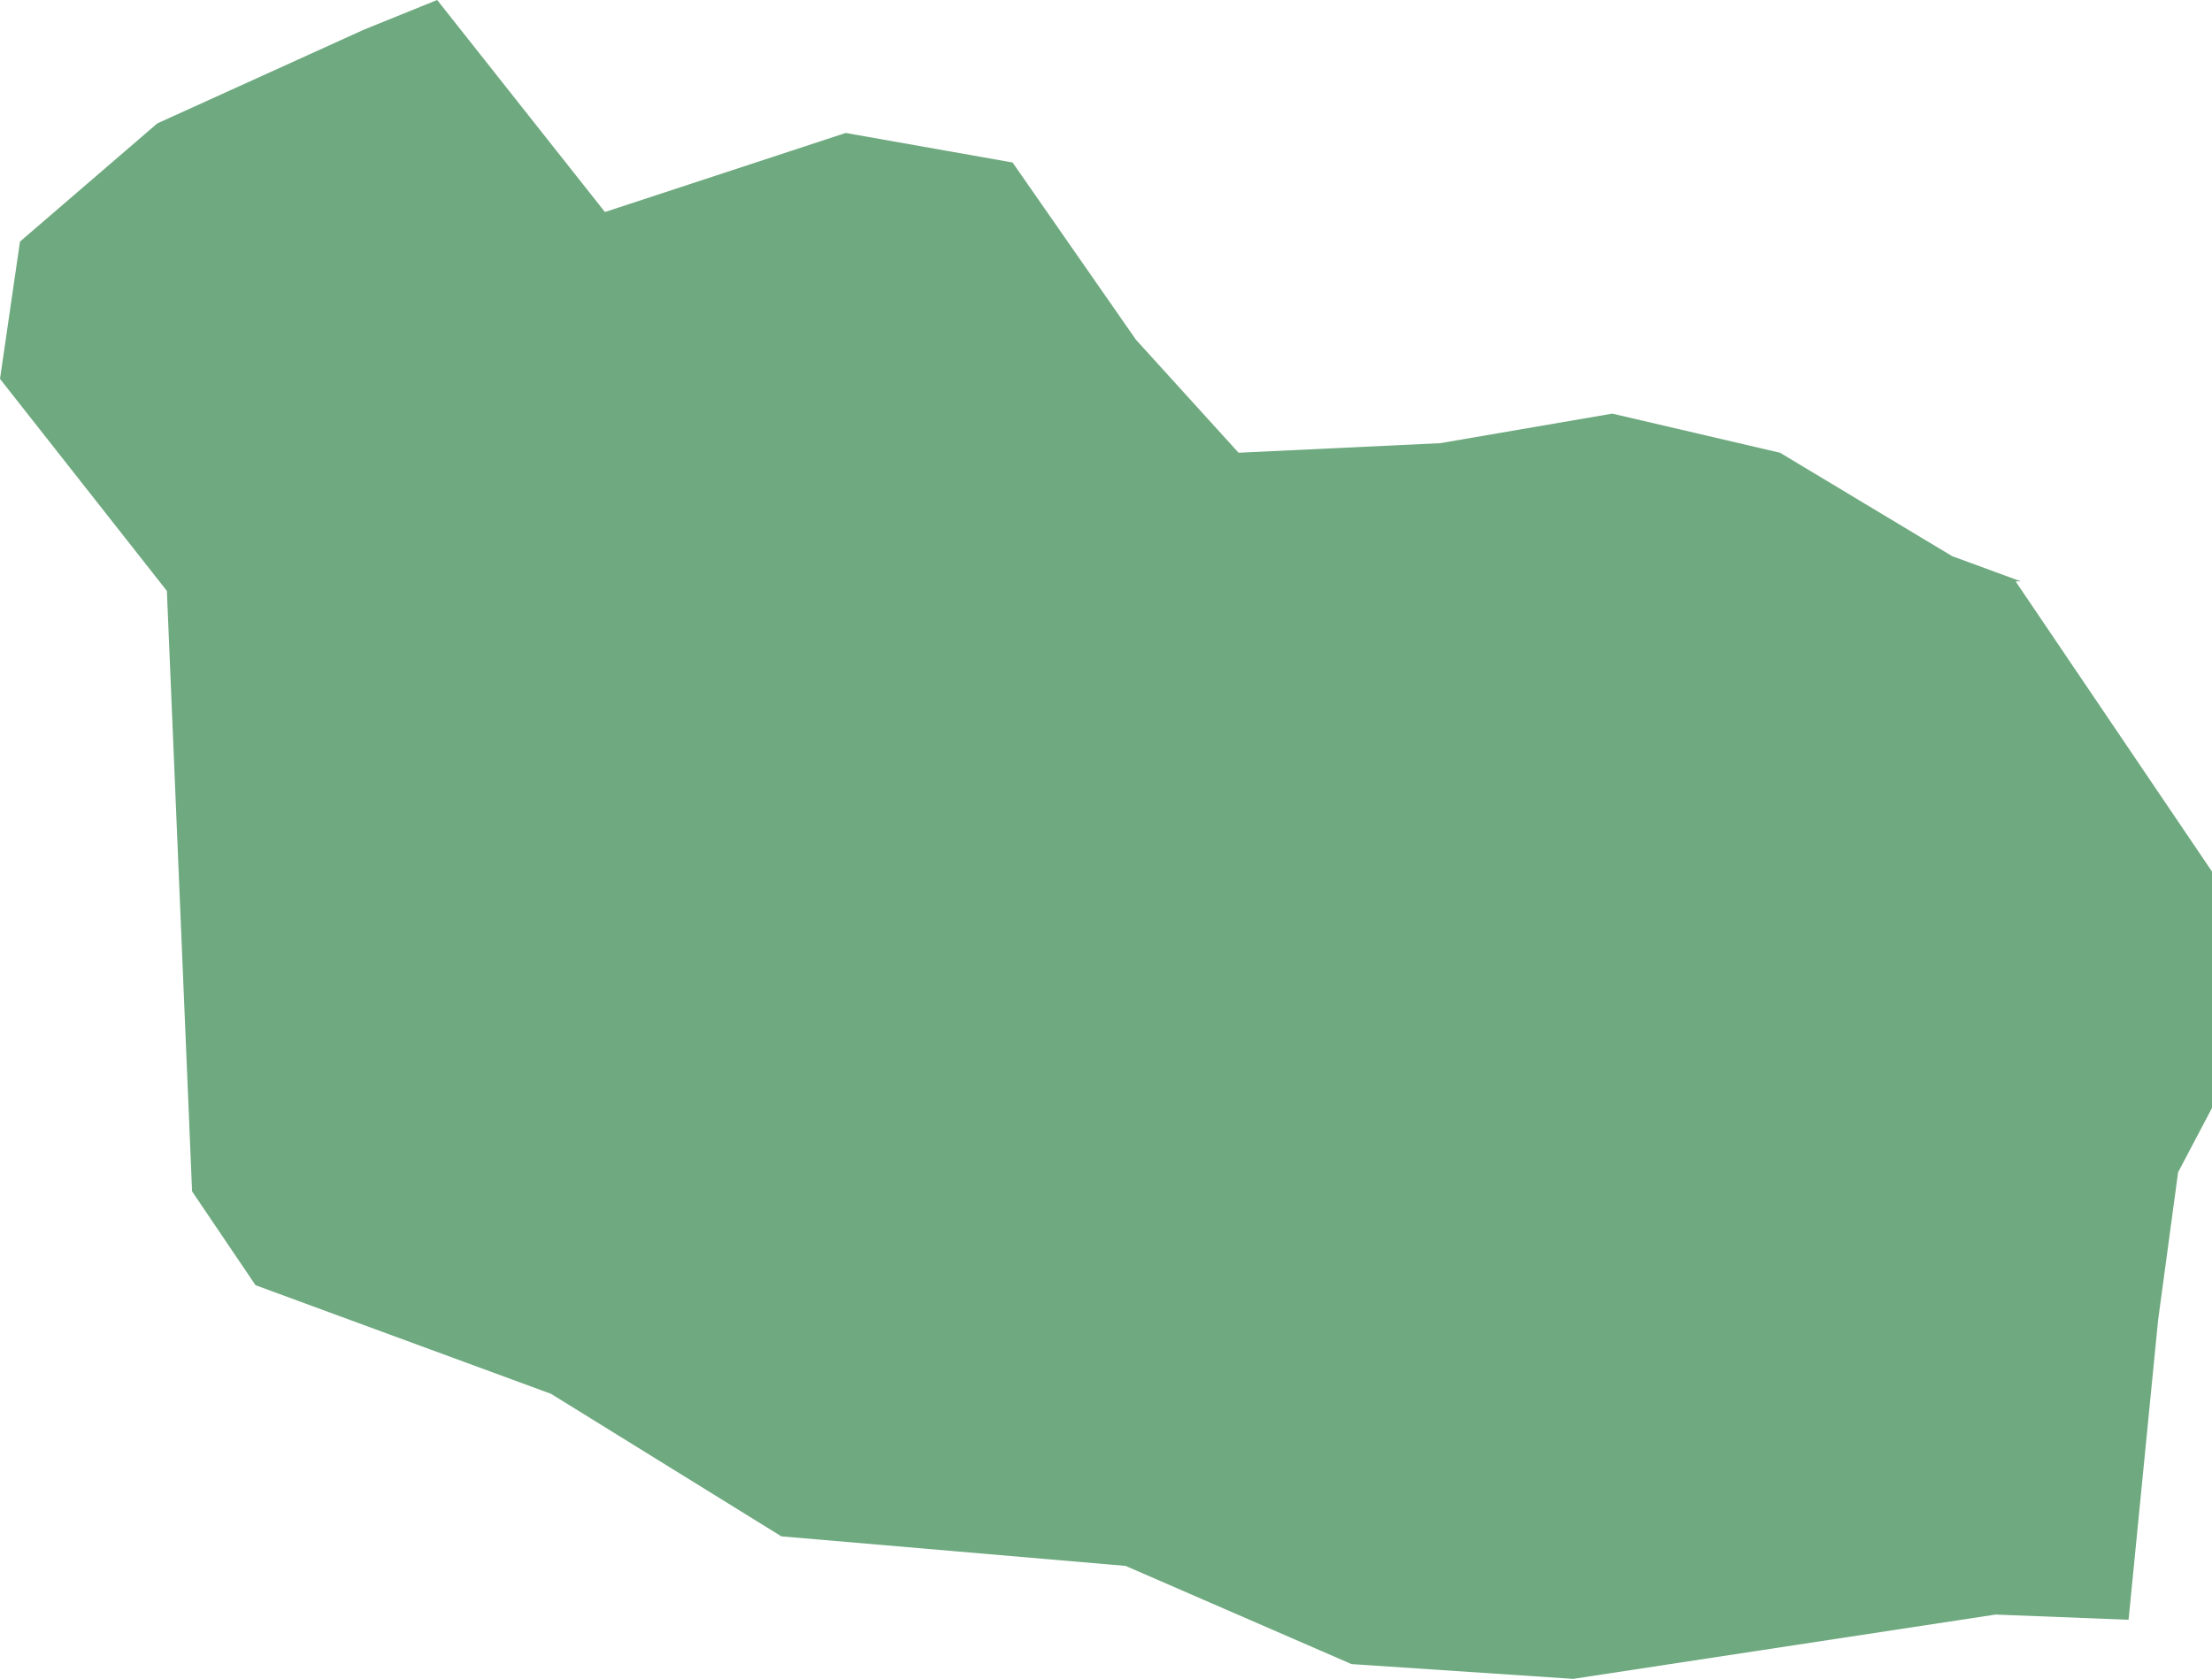 <?xml version="1.0" encoding="UTF-8"?>
<!DOCTYPE svg PUBLIC "-//W3C//DTD SVG 1.1//EN" "http://www.w3.org/Graphics/SVG/1.1/DTD/svg11.dtd">
<!-- Creator: CorelDRAW X8 -->
<svg xmlns="http://www.w3.org/2000/svg" xml:space="preserve" width="100%" height="100%" version="1.1" shape-rendering="geometricPrecision" text-rendering="geometricPrecision" image-rendering="optimizeQuality" fill-rule="evenodd" clip-rule="evenodd"
viewBox="0 0 2545 1932"
 xmlns:xlink="http://www.w3.org/1999/xlink">
 <g id="Layer_x0020_1">
  <g id="Layers">
   <g id="India_Districts_selection">
    <polygon fill="#6EA97F" points="2449,1864 2296,1858 1810,1932 1555,1915 1295,1802 899,1768 634,1604 294,1479 221,1371 192,680 0,436 23,278 181,142 419,34 503,0 696,244 973,153 1165,187 1307,391 1425,521 1657,510 1855,476 2048,521 2246,640 2325,669 2319,669 2545,1003 2545,1275 2506,1349 2483,1519 "/>
   </g>
  </g>
 </g>
</svg>
